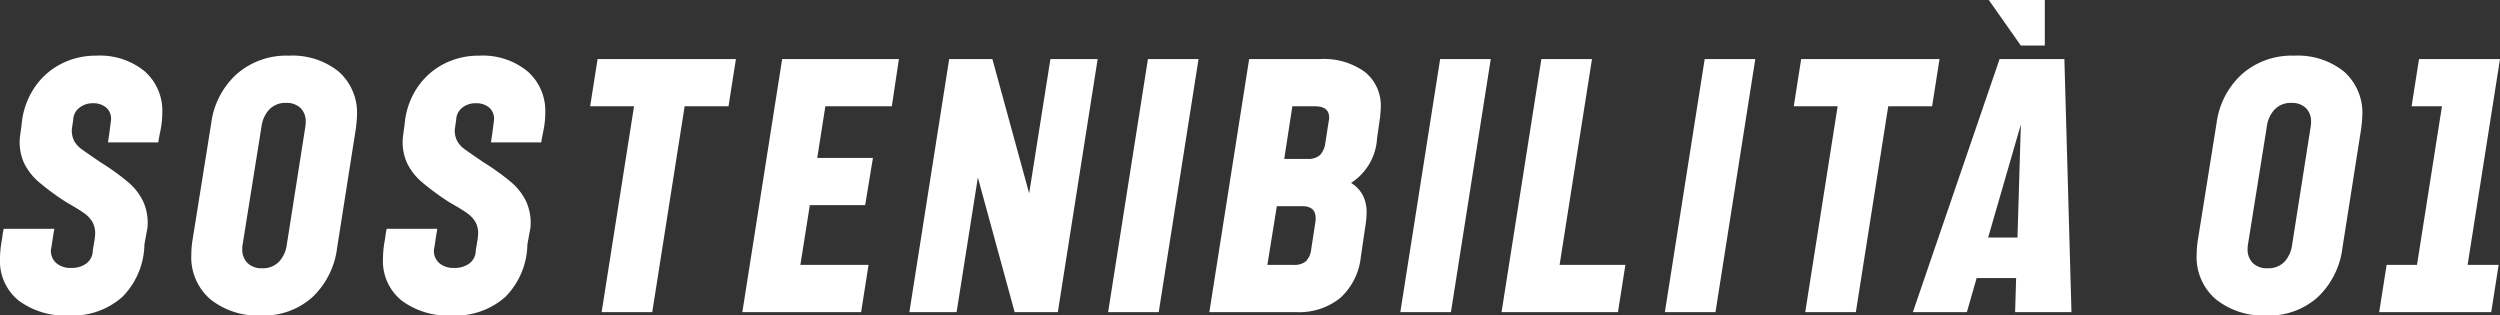 <svg xmlns="http://www.w3.org/2000/svg" width="74.09" height="9.35" viewBox="0 0 74.09 9.35">
  <rect x="0" y="0" width="74.09" height="9.35" fill="#333333" stroke="none"/>
  <path id="Sostenibilità_01" d="M2.05.1A2.3,2.3,0,0,1,.56-.345,1.5,1.5,0,0,1,.01-1.58a3.062,3.062,0,0,1,.06-.58,3.1,3.1,0,0,1,.05-.31h1.5q-.04.23-.06.375t-.04.245a.481.481,0,0,0,.15.39.633.633,0,0,0,.45.15.724.724,0,0,0,.455-.135A.484.484,0,0,0,2.76-1.83l.06-.36.01-.13a.685.685,0,0,0-.085-.36A.883.883,0,0,0,2.5-2.935q-.16-.115-.53-.325a7.794,7.794,0,0,1-.815-.6A1.751,1.751,0,0,1,.72-4.425,1.527,1.527,0,0,1,.6-5.19l.05-.36A2.3,2.3,0,0,1,1-6.605a2.1,2.1,0,0,1,.78-.73A2.225,2.225,0,0,1,2.86-7.6,2.088,2.088,0,0,1,4.3-7.135,1.557,1.557,0,0,1,4.82-5.91a2.651,2.651,0,0,1-.055.53q-.055.27-.065.35H3.21q.04-.25.09-.66a.437.437,0,0,0-.14-.37.589.589,0,0,0-.4-.13.619.619,0,0,0-.4.135A.466.466,0,0,0,2.18-5.7l-.04.27a.658.658,0,0,0,.07.36.747.747,0,0,0,.21.235q.13.095.57.395a7.045,7.045,0,0,1,.82.59,1.737,1.737,0,0,1,.45.585,1.552,1.552,0,0,1,.12.765l-.09.49A2.265,2.265,0,0,1,3.635-.45,2.221,2.221,0,0,1,2.05.1Zm5.7,0A2.246,2.246,0,0,1,6.245-.38,1.64,1.64,0,0,1,5.68-1.7a2.832,2.832,0,0,1,.03-.4l.56-3.5a2.375,2.375,0,0,1,.75-1.45A2.227,2.227,0,0,1,8.57-7.6a2.182,2.182,0,0,1,1.475.47,1.626,1.626,0,0,1,.545,1.3,3.72,3.72,0,0,1-.04.43L10-1.9A2.409,2.409,0,0,1,9.27-.445,2.152,2.152,0,0,1,7.75.1ZM7.2-2a.6.6,0,0,0-.01.13.561.561,0,0,0,.155.415A.588.588,0,0,0,7.78-1.3a.659.659,0,0,0,.495-.19A.91.91,0,0,0,8.51-2l.55-3.5a.755.755,0,0,0,.01-.14.544.544,0,0,0-.155-.41A.585.585,0,0,0,8.49-6.2a.659.659,0,0,0-.495.19.91.91,0,0,0-.235.51ZM13.4.1a2.3,2.3,0,0,1-1.49-.445,1.5,1.5,0,0,1-.55-1.235,3.062,3.062,0,0,1,.06-.58,3.1,3.1,0,0,1,.05-.31h1.5q-.04.23-.06.375t-.04.245a.481.481,0,0,0,.15.39.633.633,0,0,0,.45.15.724.724,0,0,0,.455-.135.484.484,0,0,0,.185-.385l.06-.36.01-.13a.685.685,0,0,0-.085-.36.883.883,0,0,0-.245-.255q-.16-.115-.53-.325a7.794,7.794,0,0,1-.815-.6,1.751,1.751,0,0,1-.435-.565,1.527,1.527,0,0,1-.12-.765L12-5.55a2.3,2.3,0,0,1,.345-1.055,2.1,2.1,0,0,1,.78-.73A2.225,2.225,0,0,1,14.21-7.6a2.088,2.088,0,0,1,1.435.465A1.557,1.557,0,0,1,16.17-5.91a2.651,2.651,0,0,1-.055.53q-.055.27-.065.35H14.56q.04-.25.09-.66a.437.437,0,0,0-.14-.37.589.589,0,0,0-.4-.13.619.619,0,0,0-.405.135.466.466,0,0,0-.175.355l-.04.27a.658.658,0,0,0,.07.36.747.747,0,0,0,.21.235q.13.095.57.395a7.045,7.045,0,0,1,.82.59,1.737,1.737,0,0,1,.45.585,1.552,1.552,0,0,1,.12.765l-.09.49a2.265,2.265,0,0,1-.655,1.56A2.221,2.221,0,0,1,13.4.1Zm5.4-6.2H17.5l.22-1.4h4.1L21.6-6.1H20.3L19.34,0h-1.5Zm4.39-1.4h3.46l-.21,1.4H24.47l-.24,1.53h1.65l-.23,1.4H24.01L23.73-1.4h2.02L25.53,0H22.01Zm4.95,0h1.28l1.09,3.98.63-3.98h1.4L31.36,0H30.08L28.99-3.99,28.36,0h-1.4Zm5.89,0h1.5L34.35,0h-1.5Zm3,0h2.11a2.075,2.075,0,0,1,1.31.375,1.273,1.273,0,0,1,.48,1.065q0,.08-.02.28l-.09.63a1.676,1.676,0,0,1-.77,1.32,1,1,0,0,1,.34.35,1.079,1.079,0,0,1,.12.54,2.4,2.4,0,0,1-.03.35l-.14.95a1.913,1.913,0,0,1-.61,1.22A1.944,1.944,0,0,1,38.42,0H35.85Zm1.32,6.1a.534.534,0,0,0,.36-.105.593.593,0,0,0,.16-.365l.12-.78A.755.755,0,0,0,39-2.79q0-.35-.4-.35h-.75L37.57-1.4Zm.41-3.14a.518.518,0,0,0,.37-.115.644.644,0,0,0,.16-.375l.1-.64a.351.351,0,0,0,.01-.1q0-.33-.42-.33h-.67l-.24,1.56ZM42.69-7.5h1.5L43.01,0h-1.5Zm3,0h1.5l-.96,6.1h1.95L47.96,0H44.51Zm4.84,0h1.5L50.85,0h-1.5Zm3.94,1.4h-1.3l.22-1.4h4.1l-.22,1.4h-1.3L55.01,0h-1.5Zm4.8-1.4h1.92L61.4,0H59.73l.03-1.01H58.59L58.3,0H56.7Zm.53,5.29.1-3.35-.97,3.35Zm.1-5.69-.95-1.35h1.66V-7.9Zm7.28,8a2.246,2.246,0,0,1-1.5-.48A1.64,1.64,0,0,1,65.11-1.7a2.833,2.833,0,0,1,.03-.4l.56-3.5a2.375,2.375,0,0,1,.75-1.45A2.227,2.227,0,0,1,68-7.6a2.182,2.182,0,0,1,1.475.47,1.626,1.626,0,0,1,.545,1.3,3.721,3.721,0,0,1-.04.43l-.55,3.5A2.409,2.409,0,0,1,68.7-.445,2.152,2.152,0,0,1,67.18.1ZM66.63-2a.6.6,0,0,0-.01.13.561.561,0,0,0,.155.415.588.588,0,0,0,.435.155.659.659,0,0,0,.5-.19A.91.91,0,0,0,67.94-2l.55-3.5a.755.755,0,0,0,.01-.14.544.544,0,0,0-.155-.41.585.585,0,0,0-.425-.15.659.659,0,0,0-.495.19.91.91,0,0,0-.235.51Zm4.11.6h.9l.74-4.7h-.9l.22-1.4h2.4l-.96,6.1h.92L73.84,0H70.52Z" transform="translate(-0.01 9.25)" fill="#fff"/>
</svg>
